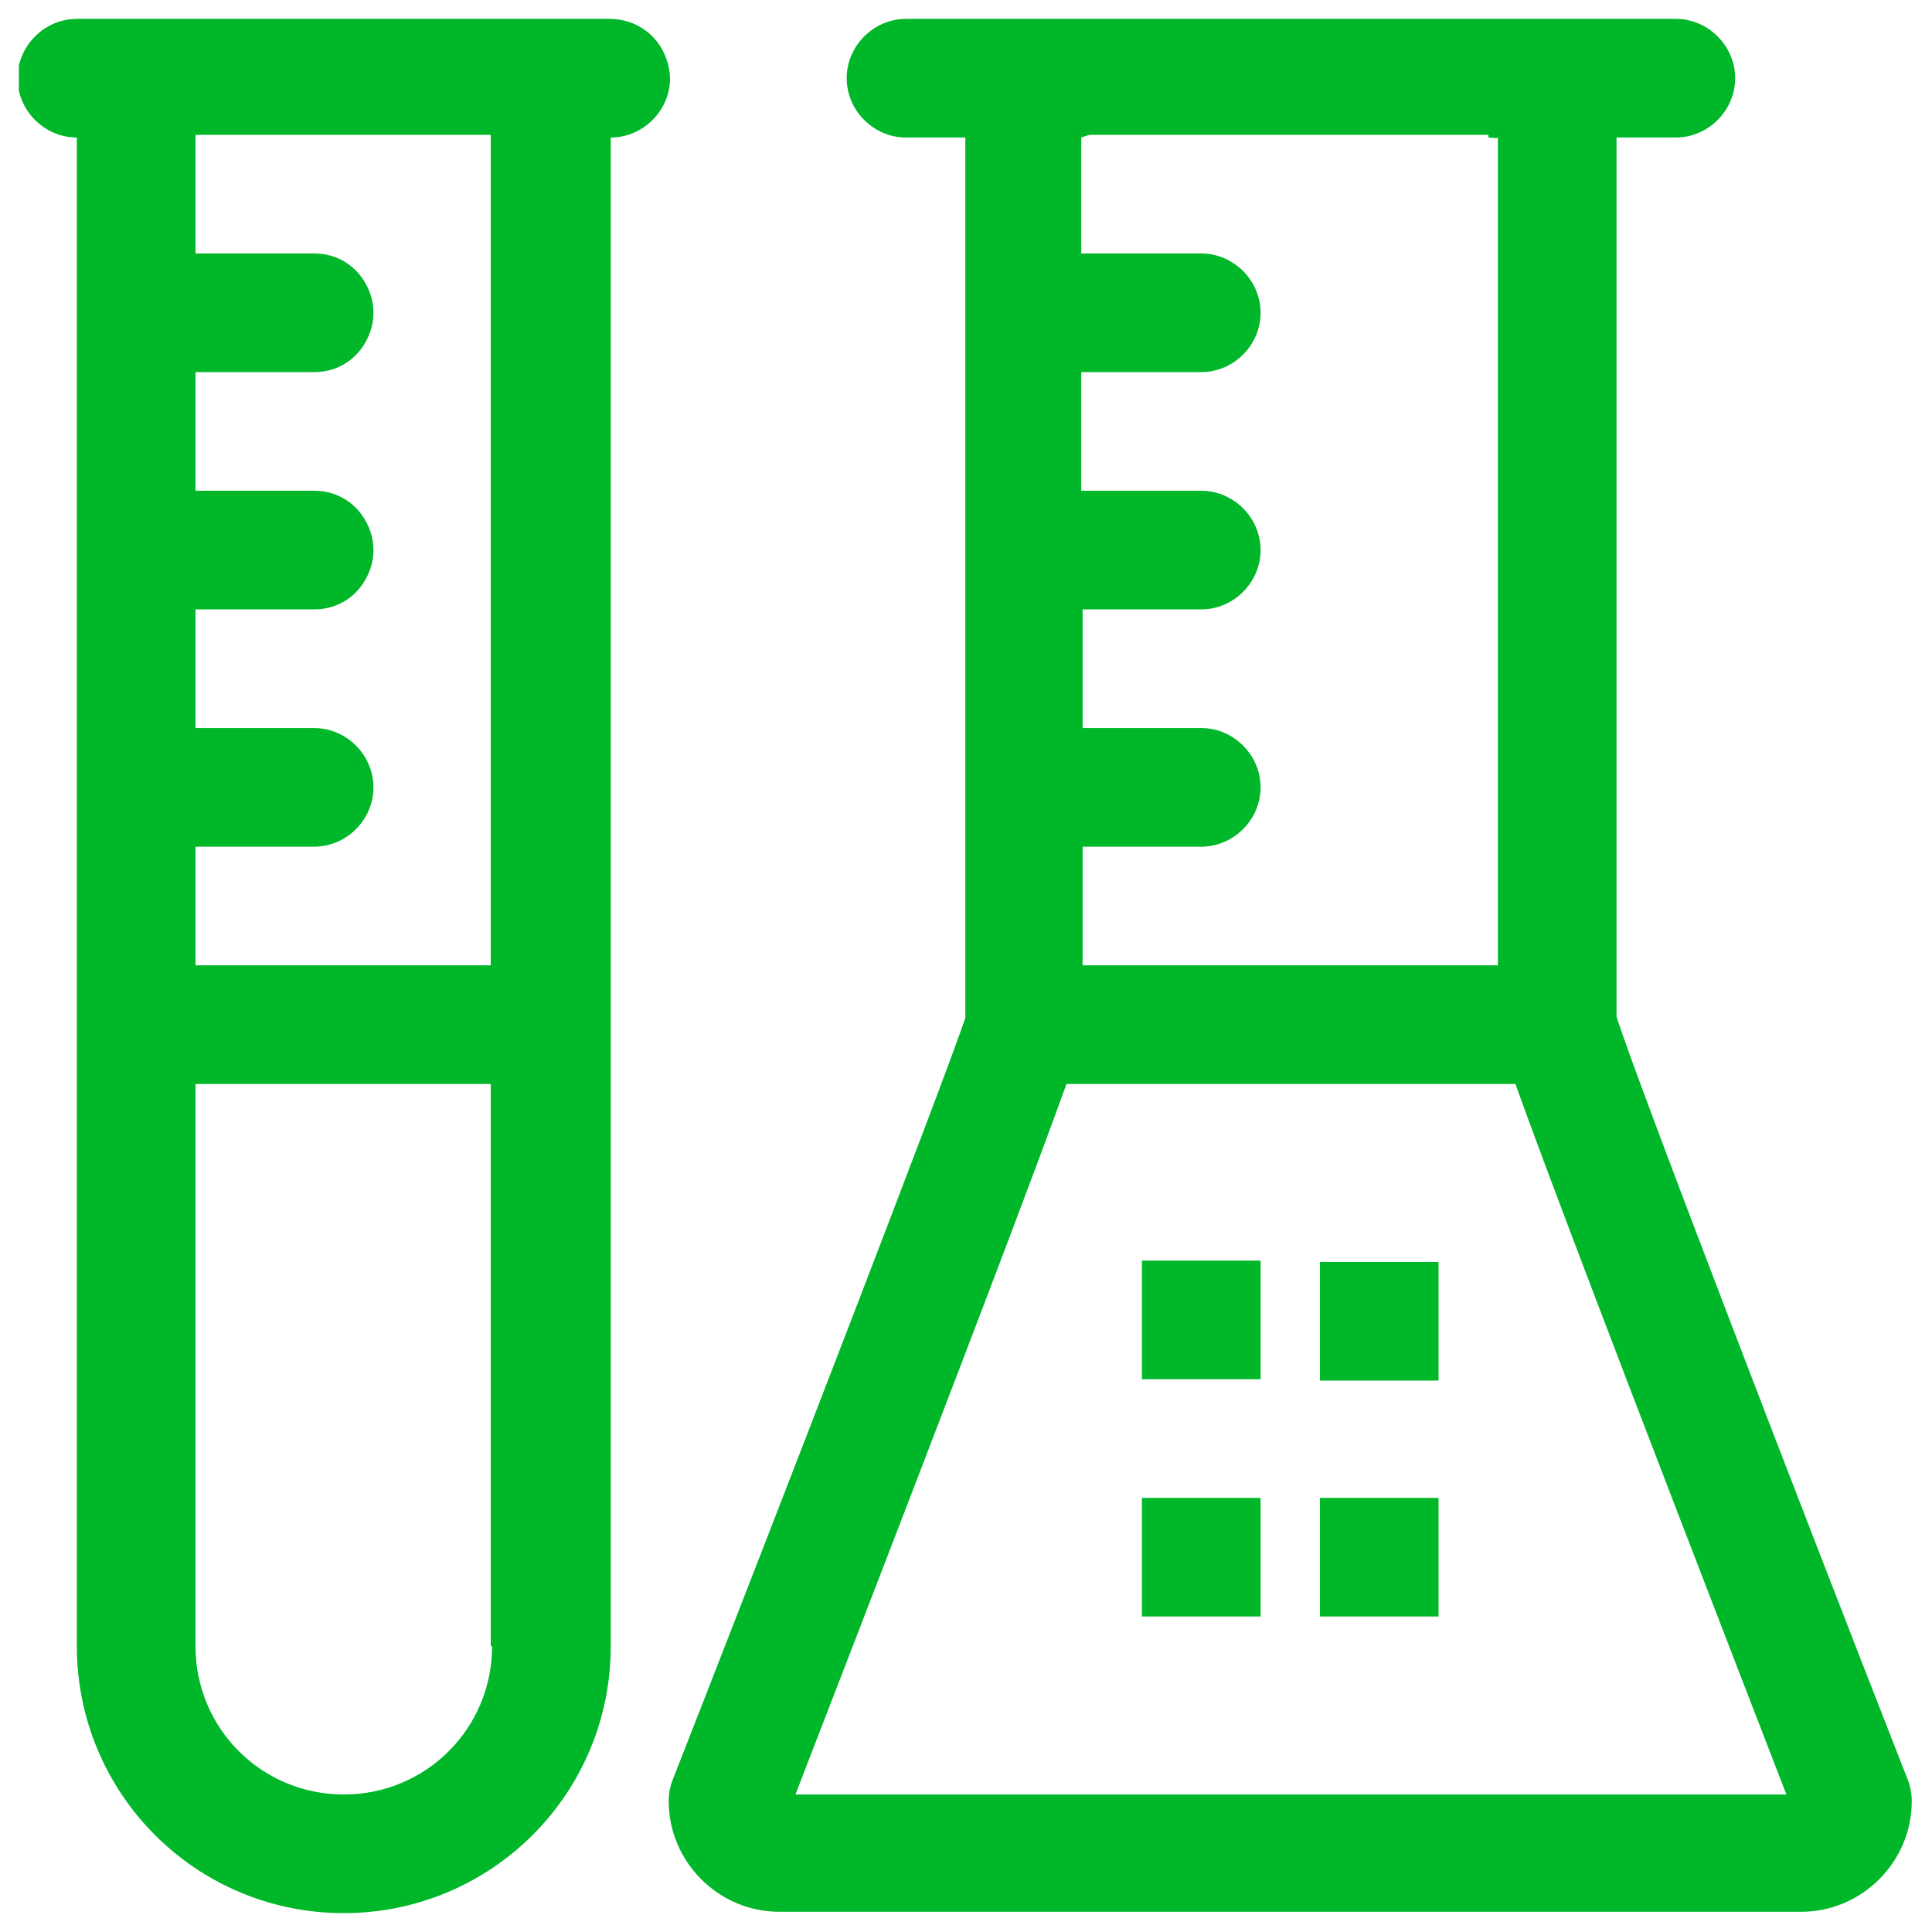 <?xml version="1.0" encoding="utf-8"?>
<!-- Generator: Adobe Illustrator 23.0.2, SVG Export Plug-In . SVG Version: 6.00 Build 0)  -->
<svg version="1.1" id="图层_1" xmlns="http://www.w3.org/2000/svg" xmlns:xlink="http://www.w3.org/1999/xlink" x="0px" y="0px"
	 viewBox="0 0 143.3 143.3" style="enable-background:new 0 0 143.3 143.3;" xml:space="preserve">
<style type="text/css">
	.st0{clip-path:url(#SVGID_2_);fill:#00B729;}
</style>
<g>
	<g>
		<defs>
			<rect id="SVGID_1_" x="1.4" y="1.3" width="140.6" height="140.7"/>
		</defs>
		<clipPath id="SVGID_2_">
			<use xlink:href="#SVGID_1_"  style="overflow:visible;"/>
		</clipPath>
		<path class="st0" d="M141.5,132c-7.8-19.9-20.2-52.1-21.6-56.6V10.2h4.4c2.4,0,4.4-2,4.4-4.4c0-2.4-2-4.4-4.4-4.4H67.2
			c-2.4,0-4.4,2-4.4,4.4c0,2.4,2,4.4,4.4,4.4h4.4v65.3C70.1,80,57.7,112.1,49.9,132c-0.2,0.5-0.3,1-0.3,1.6c0,4.5,3.7,8.2,8.2,8.2
			h75.8c4.5,0,8.2-3.7,8.2-8.2C141.8,133.1,141.7,132.5,141.5,132L141.5,132z M110.4,10.2c0.4,0,0.6,0.1,0.7,0v61.4H80.3l0-8.8h8.8
			c2.4,0,4.4-2,4.4-4.4c0-2.4-2-4.4-4.4-4.4h-8.8l0-8.8h8.8c2.4,0,4.4-2,4.4-4.4c0-2.4-2-4.4-4.4-4.4h-8.9l0-8.8h8.9
			c2.4,0,4.4-2,4.4-4.4c0-2.4-2-4.4-4.4-4.4h-8.9l0-8.6c0.3-0.1,0.5-0.2,0.8-0.2H110.4z M59,133.1C72,99.5,77.1,86,79.1,80.4h33.3
			c2,5.6,7.1,19.1,20.1,52.7H59z M45.2,1.4H5.7c-2.4,0-4.4,2-4.4,4.4c0,2.4,2,4.4,4.4,4.4v111.9c0,10.9,8.8,19.8,19.8,19.8
			c10.9,0,19.8-8.8,19.8-19.8V10.2c2.4,0,4.4-2,4.4-4.4C49.6,3.3,47.7,1.4,45.2,1.4L45.2,1.4z M36.5,122.1c0,6.1-4.9,11-11,11
			c-6.1,0-11-4.9-11-11V80.4h21.9V122.1z M36.5,71.6H14.5v-8.8h8.8c2.4,0,4.4-2,4.4-4.4c0-2.4-2-4.4-4.4-4.4h-8.8v-8.8h8.8
			c1.6,0,3-0.8,3.8-2.2c0.8-1.4,0.8-3,0-4.4c-0.8-1.4-2.2-2.2-3.8-2.2h-8.8v-8.8h8.8c1.6,0,3-0.8,3.8-2.2c0.8-1.4,0.8-3,0-4.4
			c-0.8-1.4-2.2-2.2-3.8-2.2h-8.8v-8.8h21.9V71.6z M84.7,119.9h8.8v-8.8h-8.8V119.9z M97.9,119.9h8.8v-8.8h-8.8V119.9z M84.7,102.3
			h8.8v-8.8h-8.8V102.3z M97.9,93.6v8.8h8.8v-8.8H97.9z M97.9,93.6"/>
	</g>
</g>
</svg>
